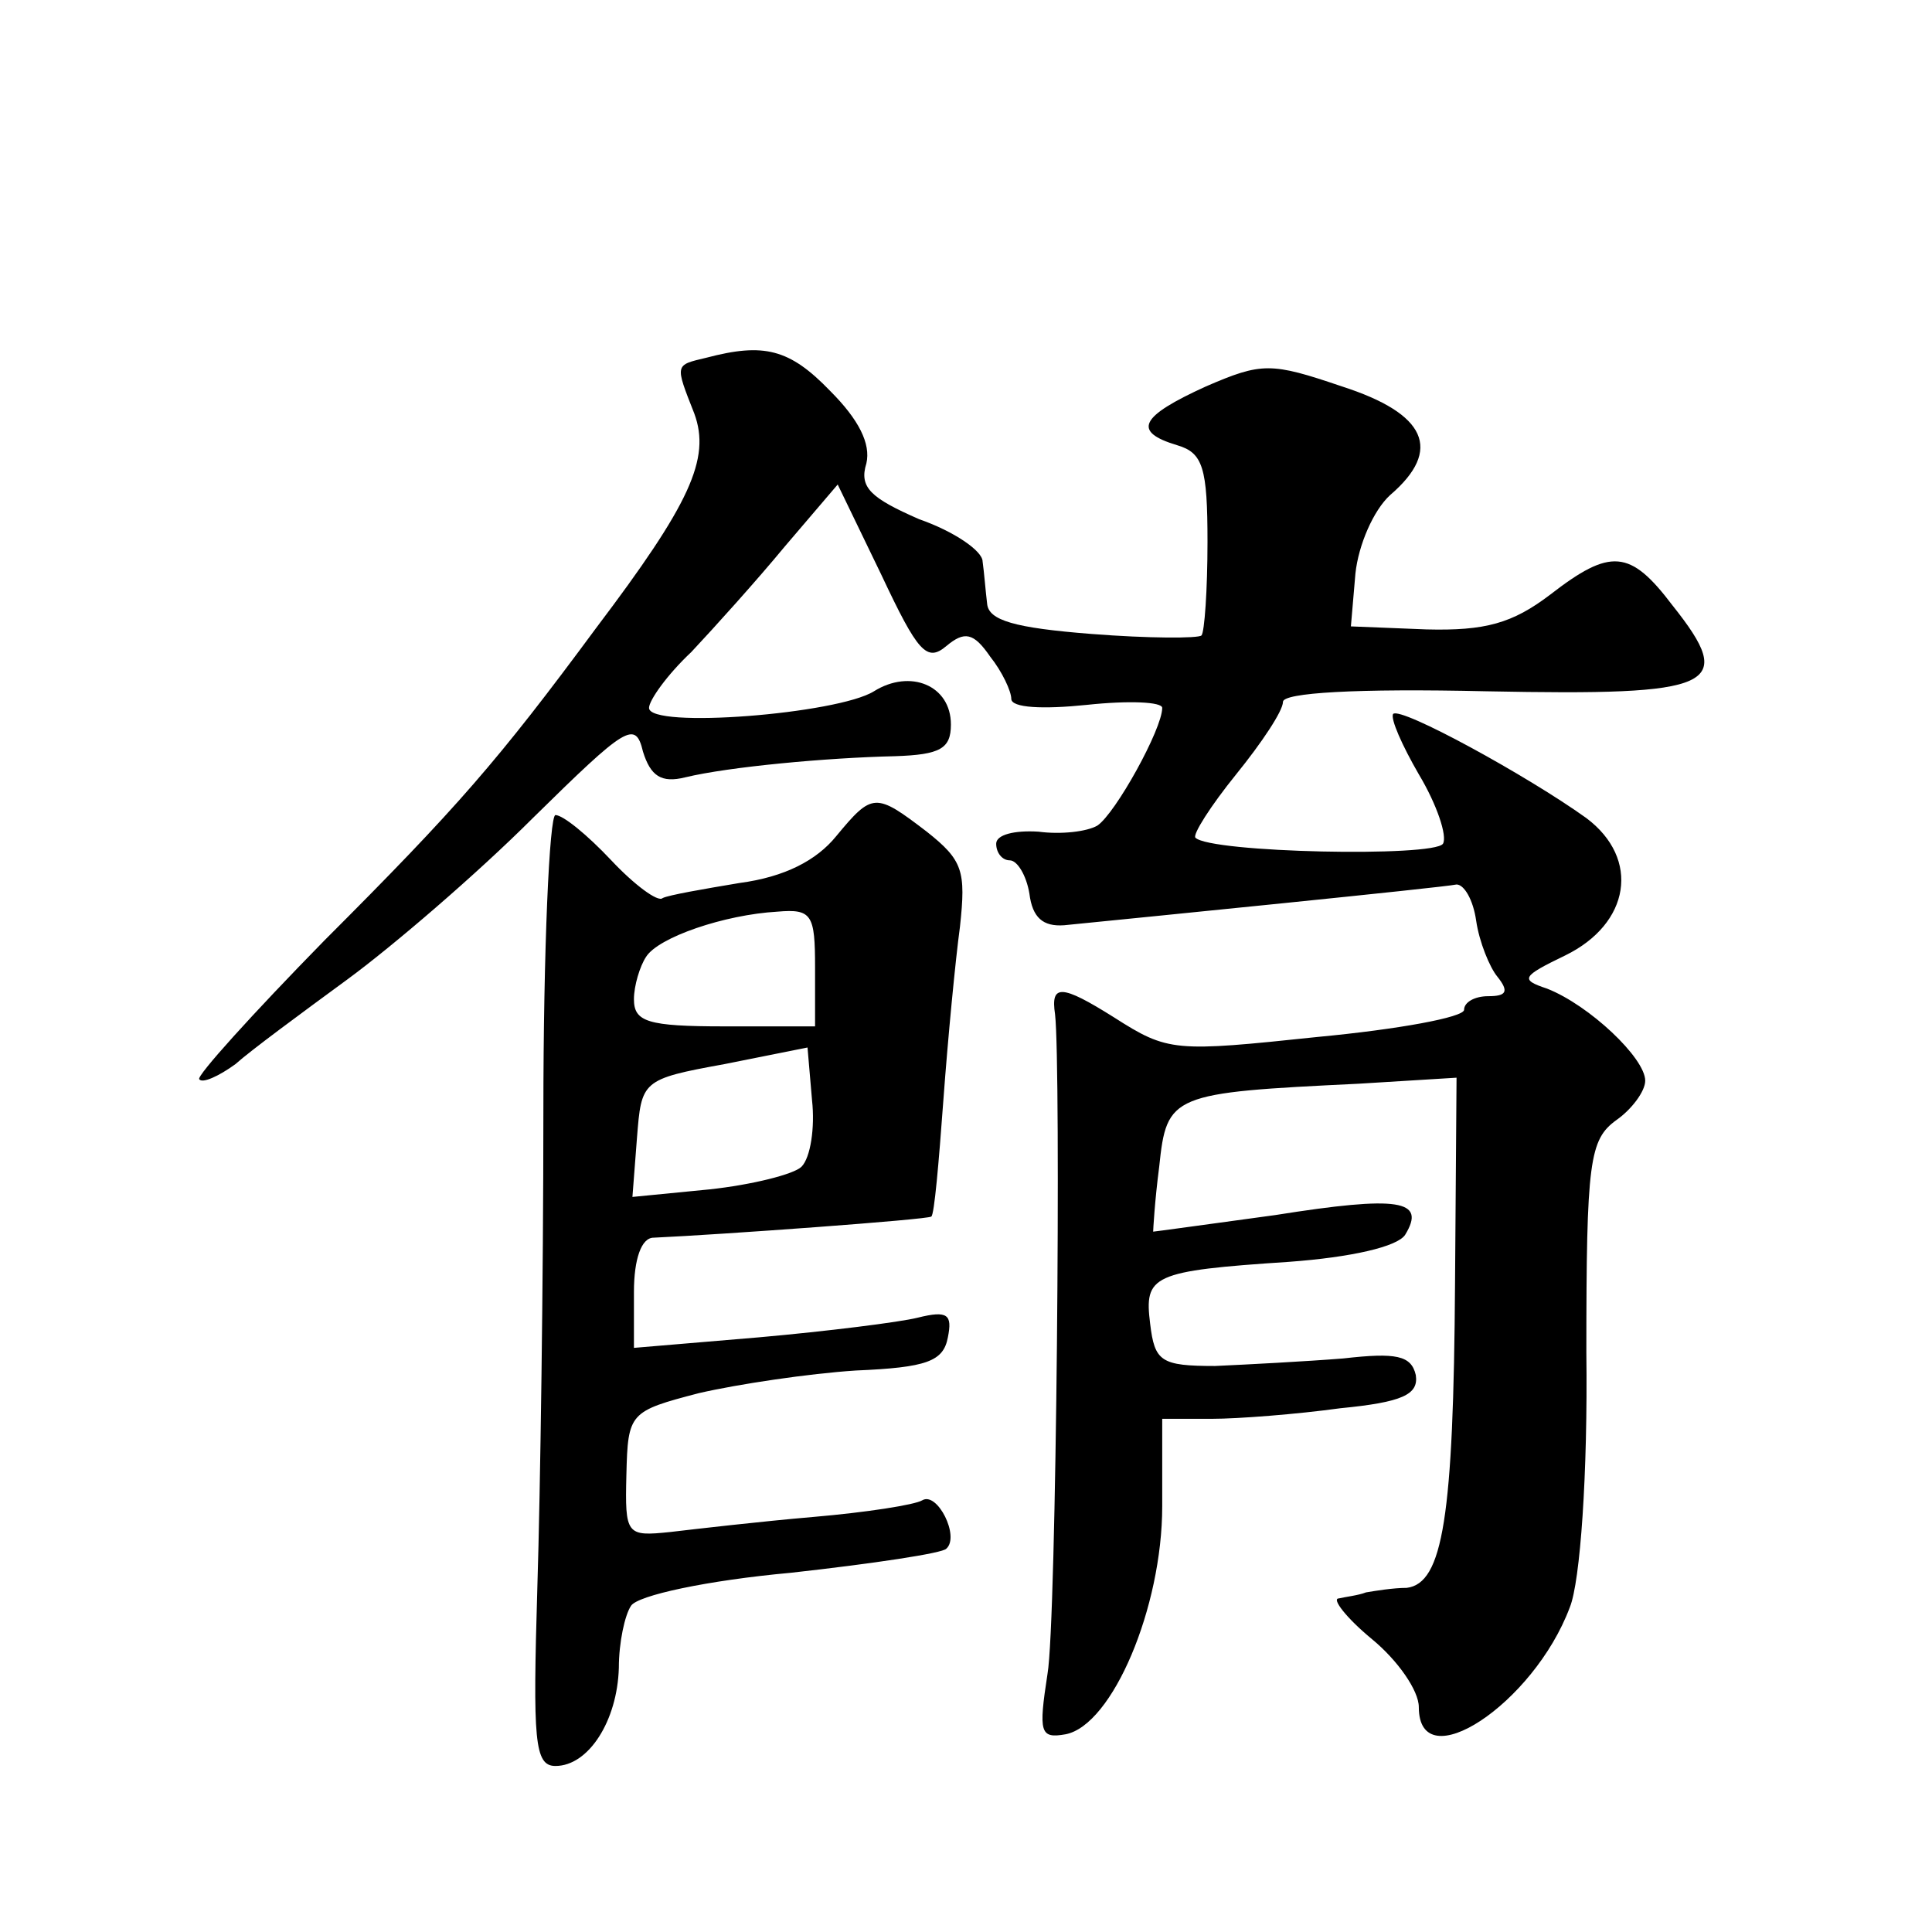 <?xml version="1.0" standalone="no"?>
<!DOCTYPE svg PUBLIC "-//W3C//DTD SVG 20010904//EN"
 "http://www.w3.org/TR/2001/REC-SVG-20010904/DTD/svg10.dtd">
<svg version="1.0" xmlns="http://www.w3.org/2000/svg"
 width="128pt" height="128pt" viewBox="0 0 128 128"
 preserveAspectRatio="xMidYMid meet">
<g transform="translate(0,128) scale(0.1,-0.1)"
fill="#0" stroke="none">
<path d="M468 1043 c-21 -5 -21 -4 -8 -37 11 -30 -3 -60 -65 -142 -65 -88 -92 -119
-180 -207 -48 -49 -85 -90 -83 -92 2 -3 13 2 24 10 10 9 44 34 74 56 30 22 86 70
123 107 62 61 68 65 73 44 5 -16 12 -21 28 -17 29 7 94 13 139 14 30 1 37 5 37
21 0 26 -27 37 -51 22 -24 -15 -149 -25 -149 -11 0 5 12 22 28 37 15 16 43 47 62
70 l35 41 29 -60 c24 -51 30 -58 43 -47 12 10 18 9 29 -7 8 -10 14 -23 14 -28 0
-6 21 -7 50 -4 28 3 50 2 50 -2 0 -14 -31 -70 -43 -78 -7 -4 -24 -6 -39 -4 -16
1 -28 -2 -28 -8 0 -6 4 -11 9 -11 5 0 11 -10 13 -22 2 -16 9 -22 23 -21 50 5 251
25 260 27 5 0 11 -10 13 -24 2 -14 9 -31 14 -37 8 -10 6 -13 -6 -13 -9 0 -16 -4
-16 -9 0 -5 -44 -13 -97 -18 -95 -10 -99 -10 -135 13 -35 22 -42 22 -39 2 4 -34
1 -403 -5 -437 -6 -39 -5 -43 12 -40 31 6 64 84 64 151 l0 58 33 0 c17 0 56 3 85
7 41 4 52 9 50 22 -3 13 -13 15 -48 11 -25 -2 -63 -4 -85 -5 -36 0 -40 3 -43 28
-4 32 1 35 92 41 41 3 72 10 77 18 14 23 -4 26 -86 13 -44 -6 -80 -11 -81 -11 0
1 1 20 4 43 5 48 8 49 132 55 l65 4 -1 -136 c-1 -155 -8 -199 -32 -202 -9 0 -21
-2 -27 -3 -5 -2 -14 -3 -18 -4 -5 0 5 -13 22 -27 17 -14 31 -34 31 -45 0 -48 76
2 100 66 7 17 12 89 11 169 0 127 2 141 20 154 10 7 19 19 19 26 0 15 -37 50 -65
61 -18 6 -17 8 12 22 43 21 50 64 14 91 -39 28 -123 74 -128 69 -2 -3 6 -21 17
-40 12 -20 19 -41 16 -46 -6 -9 -154 -6 -164 4 -2 2 10 21 27 42 17 21 31 42 31
48 0 6 48 9 135 7 152 -3 166 3 123 57 -28 37 -41 38 -81 7 -25 -19 -43 -24 -82
-23 l-50 2 3 35 c2 19 12 42 23 52 35 30 24 54 -32 72 -47 16 -53 16 -90 0 -44
-20 -49 -30 -19 -39 17 -5 20 -15 20 -64 0 -32 -2 -60 -4 -62 -2 -2 -35 -2 -73
1 -51 4 -68 9 -69 20 -1 8 -2 21 -3 28 0 7 -19 20 -42 28 -32 14 -40 21 -35 37
3 13 -5 29 -24 48 -27 28 -44 32 -82 22z M554 726 c-13 -16 -34 -27 -64 -31 -24
-4 -47 -8 -51 -10 -3 -3 -19 9 -34 25 -16 17 -32 30 -37 30 -4 0 -8 -89 -8 -197
0 -109 -2 -251 -4 -315 -3 -101 -2 -118 12 -118 22 0 41 30 42 65 0 17 4 35 8 41
4 7 51 17 106 22 54 6 101 13 103 16 9 8 -6 38 -16 32 -5 -3 -37 -8 -72 -11 -35
-3 -78 -8 -95 -10 -29 -3 -30 -2 -29 38 1 41 2 42 48 54 26 6 73 13 104 15 47 2
58 6 61 22 3 15 0 18 -20 13 -12 -3 -60 -9 -105 -13 l-83 -7 0 37 c0 22 5 36 13
36 44 2 182 12 184 14 2 1 5 36 8 77 3 41 8 93 11 115 4 37 2 44 -22 63 -34 26
-36 26 -60 -3z m-14 -87 l0 -39 -60 0 c-51 0 -60 3 -60 18 0 9 4 22 8 28 8 13 52
28 87 30 23 2 25 -2 25 -37z m-9 -132 c-5 -5 -33 -12 -61 -15 l-51 -5 3 39 c3 38
3 39 58 49 l55 11 3 -35 c2 -18 -1 -38 -7 -44z"/>
</g>
</svg>
